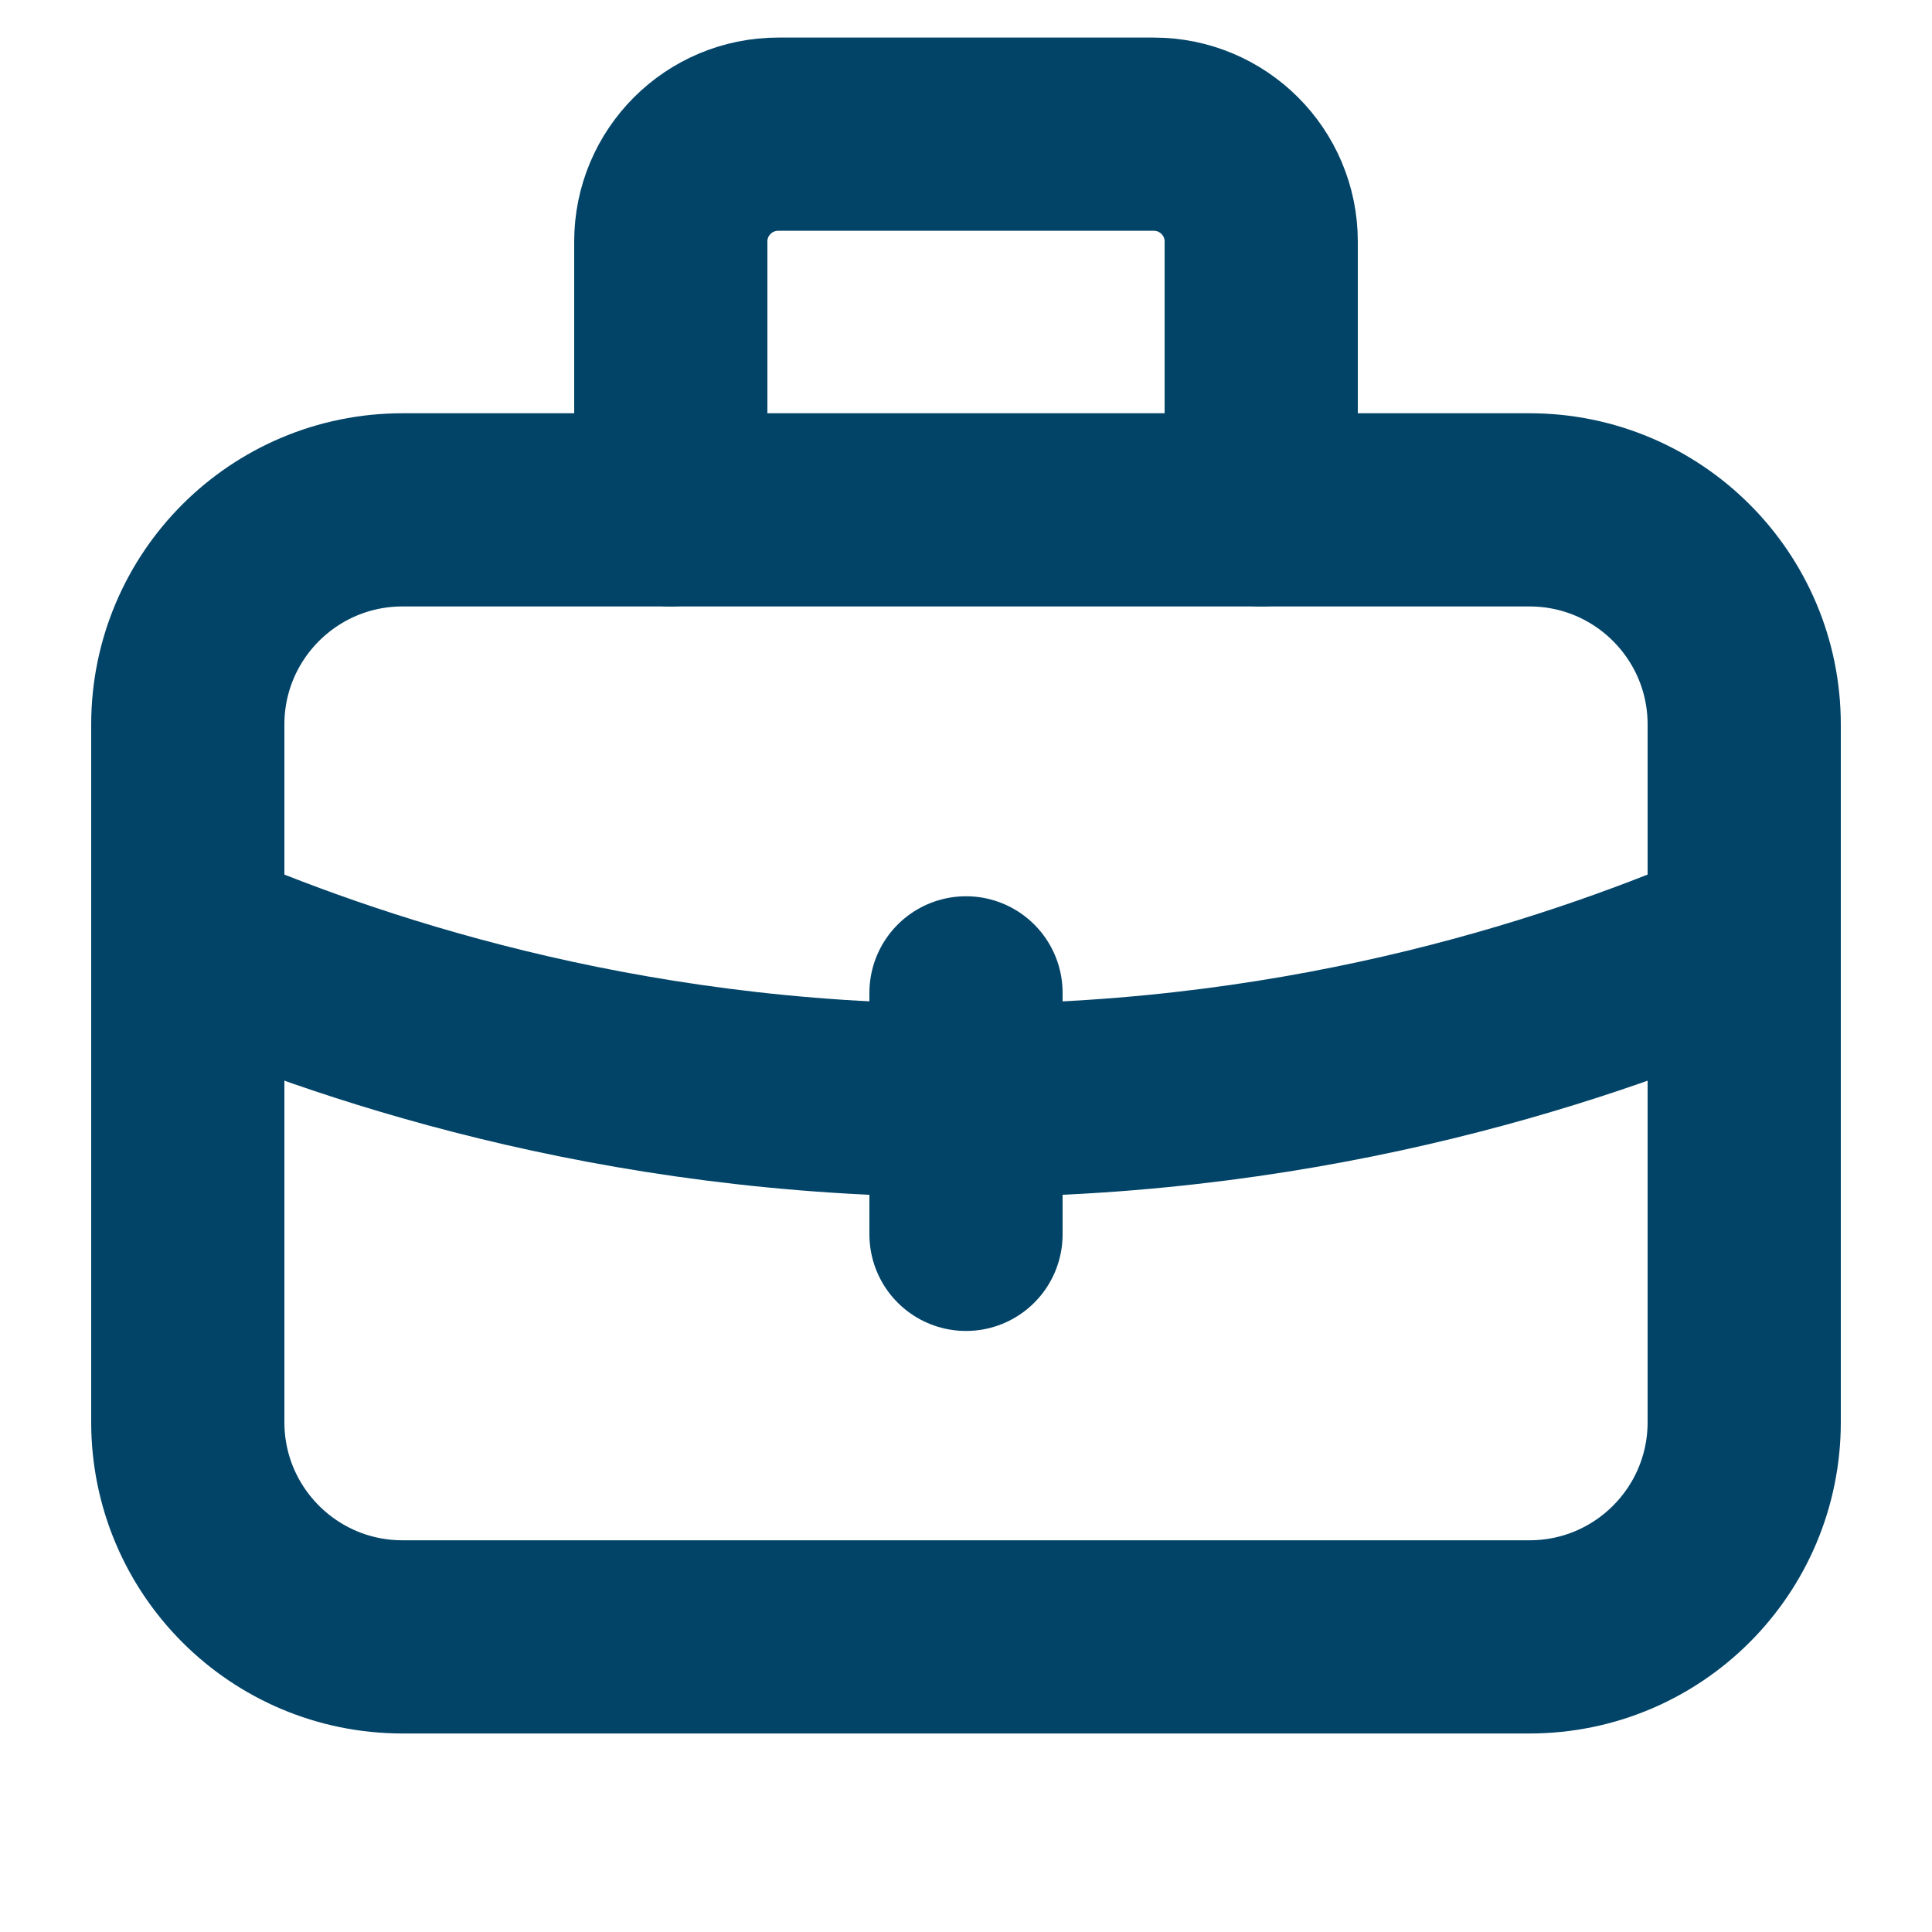 <svg xmlns="http://www.w3.org/2000/svg" width="20" height="20" viewBox="0 0 20 20" fill="none"><path d="M1.944 9.722C3.523 10.407 6.351 11.392 10 11.392C13.649 11.392 16.477 10.407 18.056 9.722" stroke="#024468" stroke-width="2" stroke-linecap="round" stroke-linejoin="round"></path><path d="M10 10.278V12.778" stroke="#024468" stroke-width="2" stroke-linecap="round" stroke-linejoin="round"></path><path d="M6.944 5.278V2.5C6.944 1.887 7.442 1.389 8.056 1.389H11.944C12.558 1.389 13.056 1.887 13.056 2.5V5.278" stroke="#024468" stroke-width="2" stroke-linecap="round" stroke-linejoin="round"></path><path d="M15.833 5.278H4.167C2.939 5.278 1.944 6.273 1.944 7.5V14.722C1.944 15.95 2.939 16.945 4.167 16.945H15.833C17.061 16.945 18.056 15.95 18.056 14.722V7.5C18.056 6.273 17.061 5.278 15.833 5.278Z" stroke="#024468" stroke-width="2" stroke-linecap="round" stroke-linejoin="round"></path></svg>